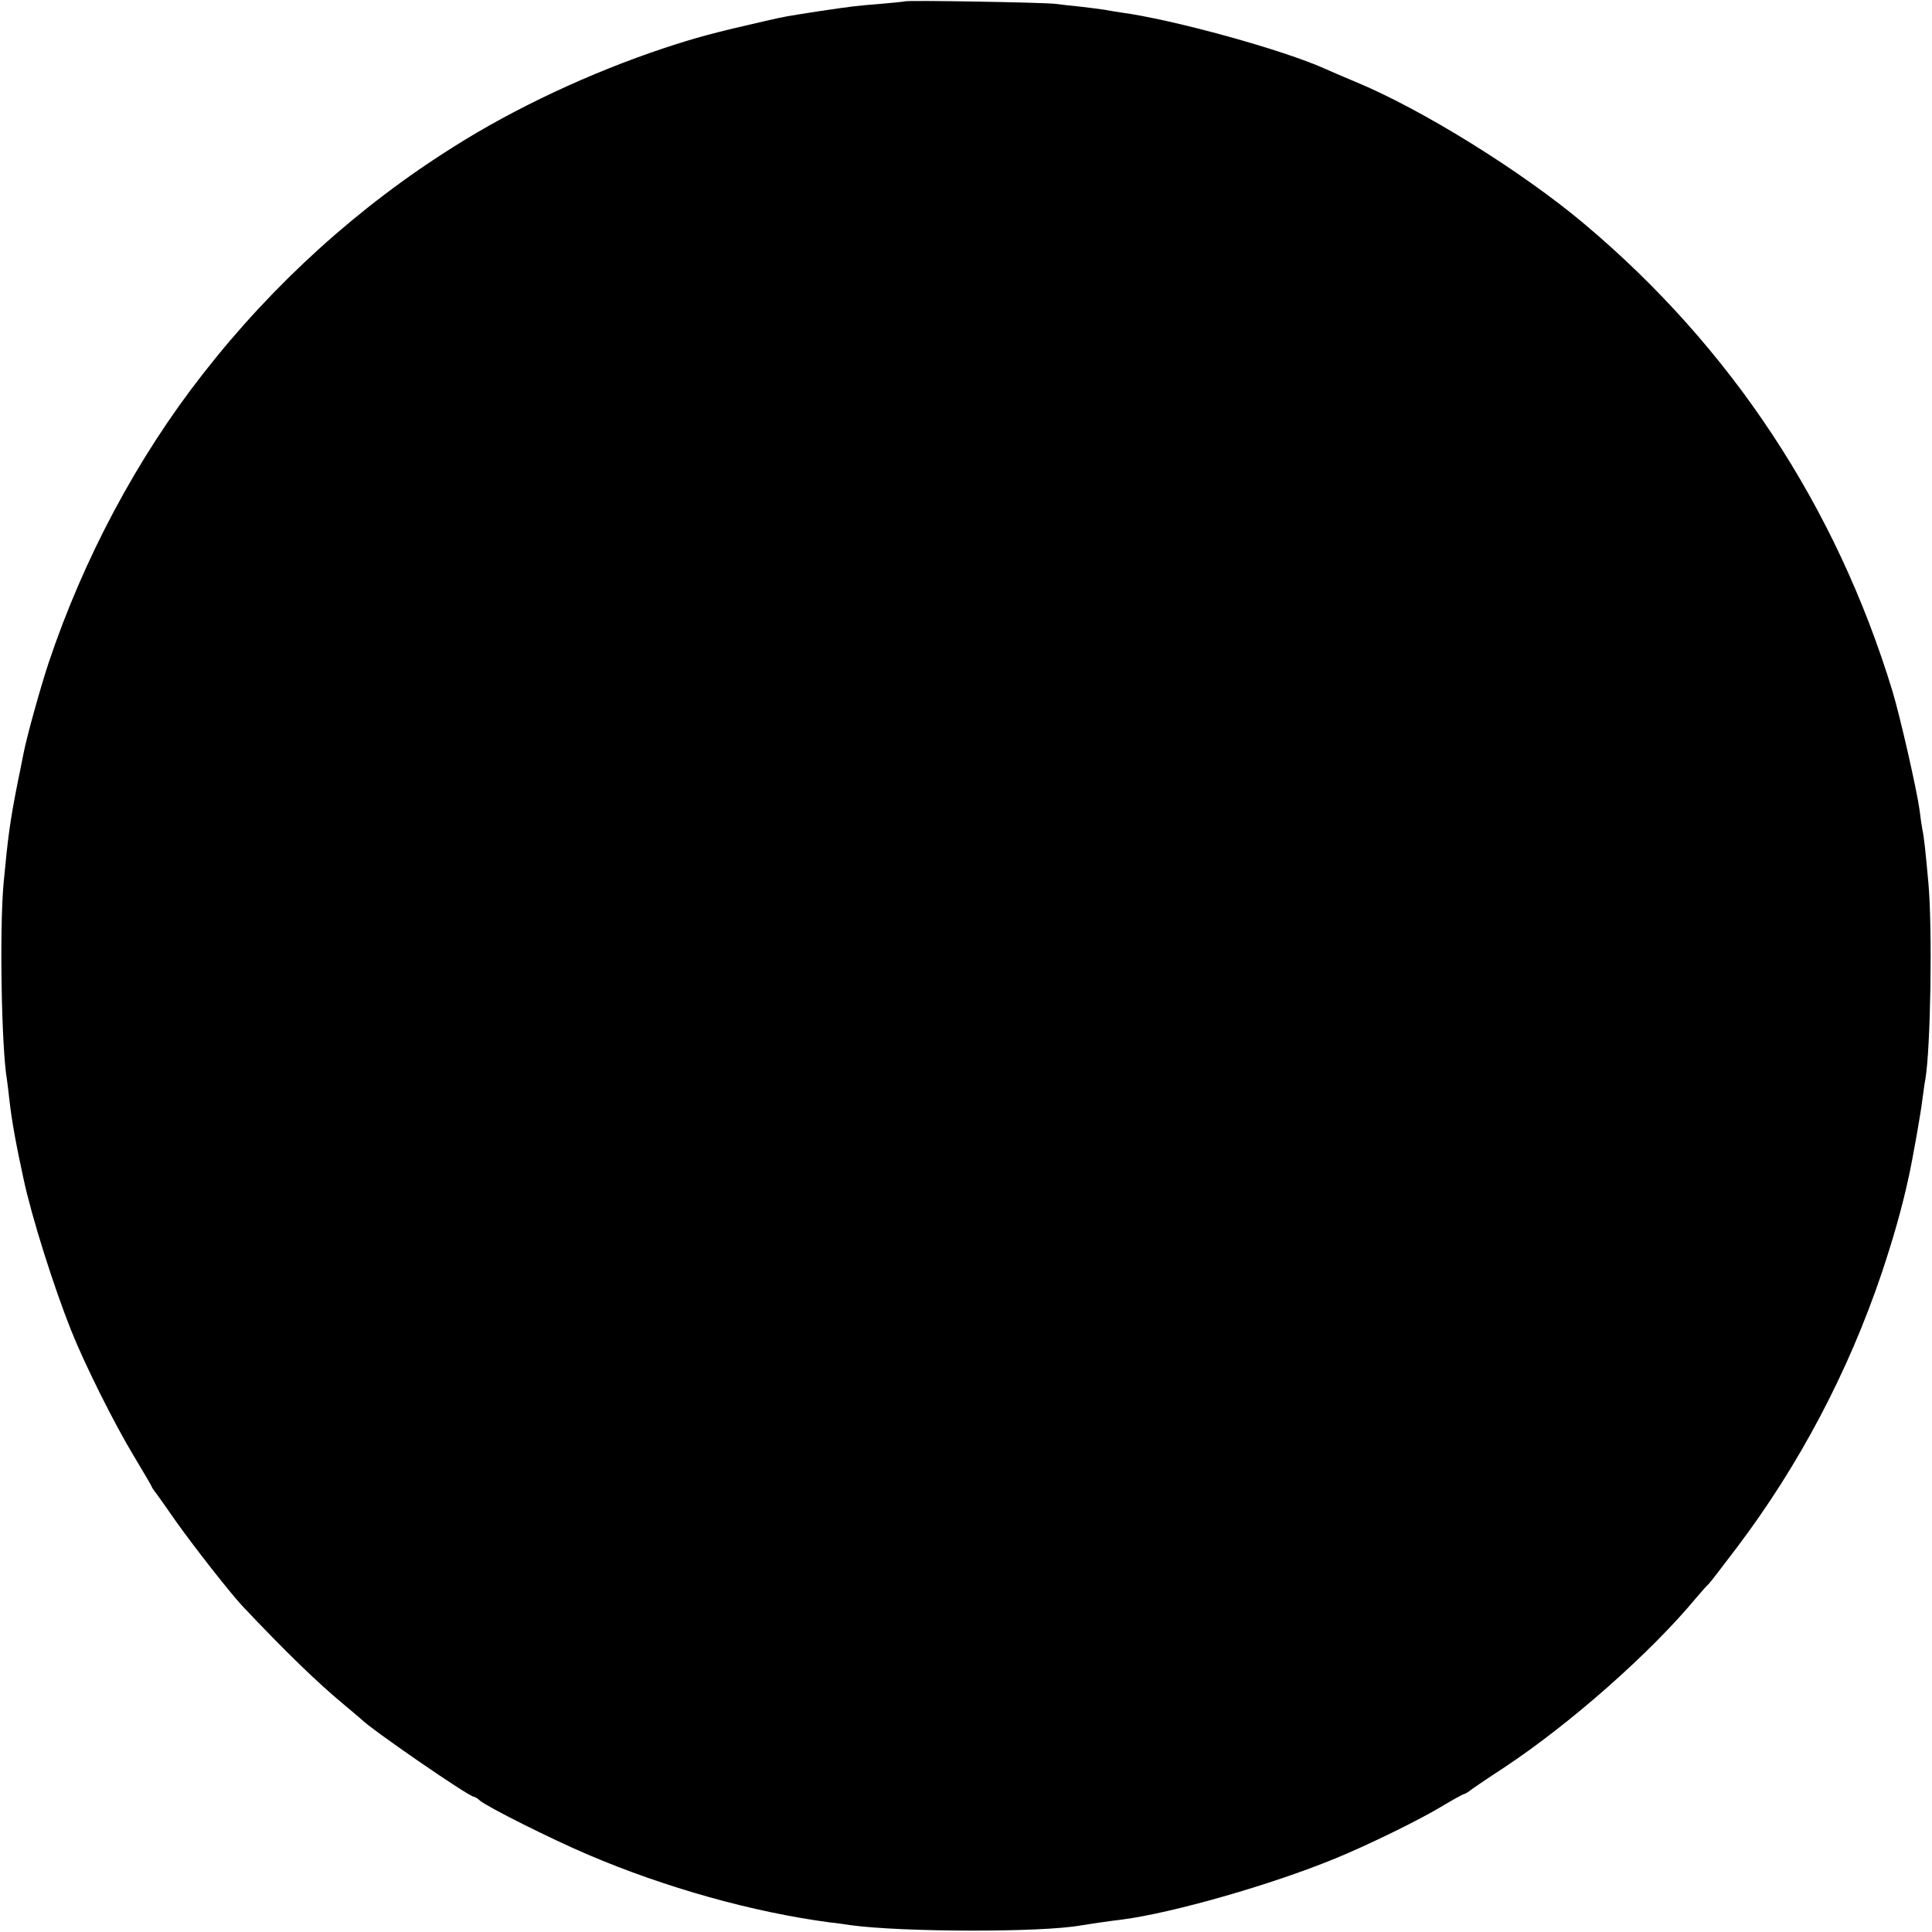 <?xml version="1.0" standalone="no"?>
<!DOCTYPE svg PUBLIC "-//W3C//DTD SVG 20010904//EN"
 "http://www.w3.org/TR/2001/REC-SVG-20010904/DTD/svg10.dtd">
<svg version="1.0" xmlns="http://www.w3.org/2000/svg"
 width="700pt" height="700pt" viewBox="0 0 700 700"
 preserveAspectRatio="xMidYMid meet">
<g transform="translate(0,700) scale(0.1,-0.1)"
fill="#000000" stroke="none">
<path d="M3278 6995 c-2 -1 -41 -5 -88 -9 -87 -7 -105 -9 -225 -27 -116 -18
-123 -19 -192 -35 -184 -42 -248 -59 -369 -99 -264 -88 -538 -216 -759 -356
-346 -217 -655 -497 -910 -824 -238 -304 -432 -668 -559 -1047 -31 -94 -79
-267 -91 -329 -3 -13 -11 -58 -20 -99 -29 -147 -36 -200 -52 -370 -15 -165 -8
-592 12 -711 2 -13 6 -46 9 -74 9 -78 23 -156 51 -285 30 -141 110 -393 173
-551 50 -125 156 -337 226 -453 36 -60 66 -111 66 -113 0 -2 5 -9 10 -16 6 -7
40 -55 76 -107 63 -89 203 -269 249 -316 151 -160 267 -272 360 -349 33 -28
62 -52 65 -55 31 -33 389 -280 407 -280 3 0 14 -6 22 -14 27 -23 260 -140 392
-196 281 -120 597 -208 874 -245 22 -2 56 -7 75 -10 188 -26 697 -27 837 -1
17 3 104 16 148 21 184 24 541 126 772 221 120 49 314 144 395 194 37 22 70
40 73 40 3 0 11 5 18 10 7 6 64 45 127 86 240 159 531 416 695 614 21 25 41
47 45 50 4 3 50 63 103 133 226 299 403 635 524 992 42 126 73 233 98 348 13
57 45 237 50 282 4 28 8 61 11 75 19 111 26 543 11 710 -10 111 -16 170 -22
195 -2 11 -7 43 -10 70 -10 73 -70 337 -98 430 -204 670 -584 1246 -1117 1694
-227 191 -590 416 -830 515 -36 15 -83 35 -105 45 -153 70 -557 181 -745 206
-19 3 -46 7 -60 10 -13 2 -52 7 -86 11 -33 3 -74 8 -90 10 -32 5 -540 14 -546
9z"/>
</g>
</svg>
